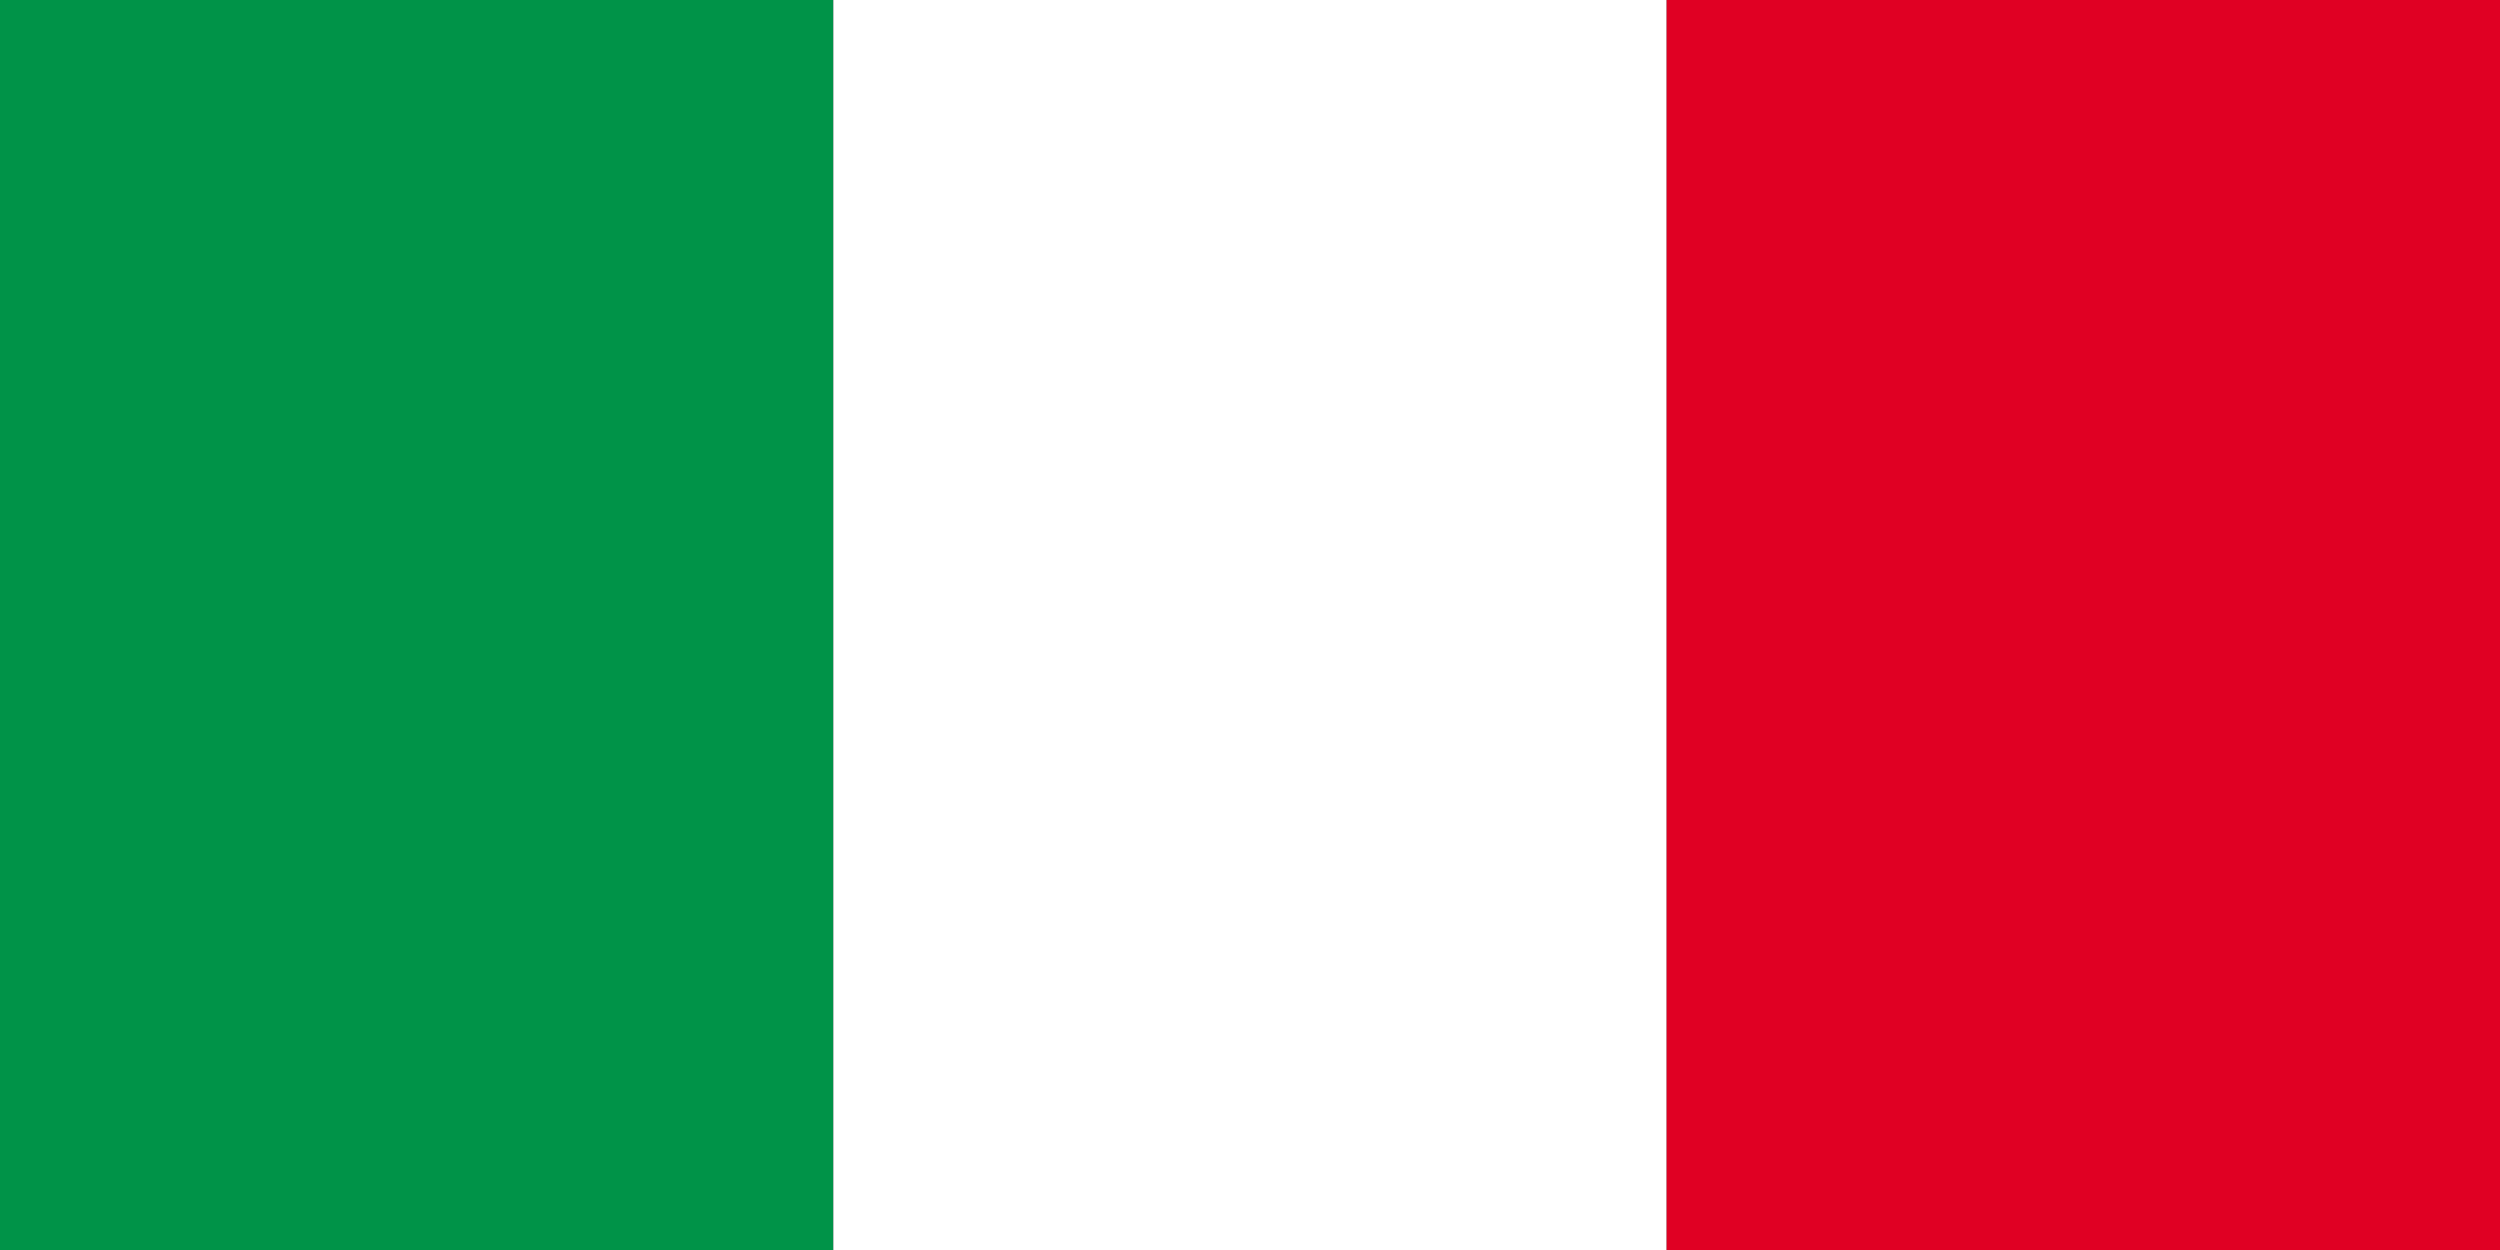 <svg id="Raggruppa_3125" data-name="Raggruppa 3125" xmlns="http://www.w3.org/2000/svg" width="48" height="24" viewBox="0 0 48 24">
  <rect x="0" y="0" width="48" height="24" fill="#333333" stroke="none"/>
  <rect id="Rettangolo_715" data-name="Rettangolo 715" width="16" height="24" fill="#009348"/>
  <rect id="Rettangolo_716" data-name="Rettangolo 716" width="16" height="24" transform="translate(16)" fill="#fff"/>
  <rect id="Rettangolo_717" data-name="Rettangolo 717" width="16" height="24" transform="translate(32)" fill="#e00023"/>
</svg>
